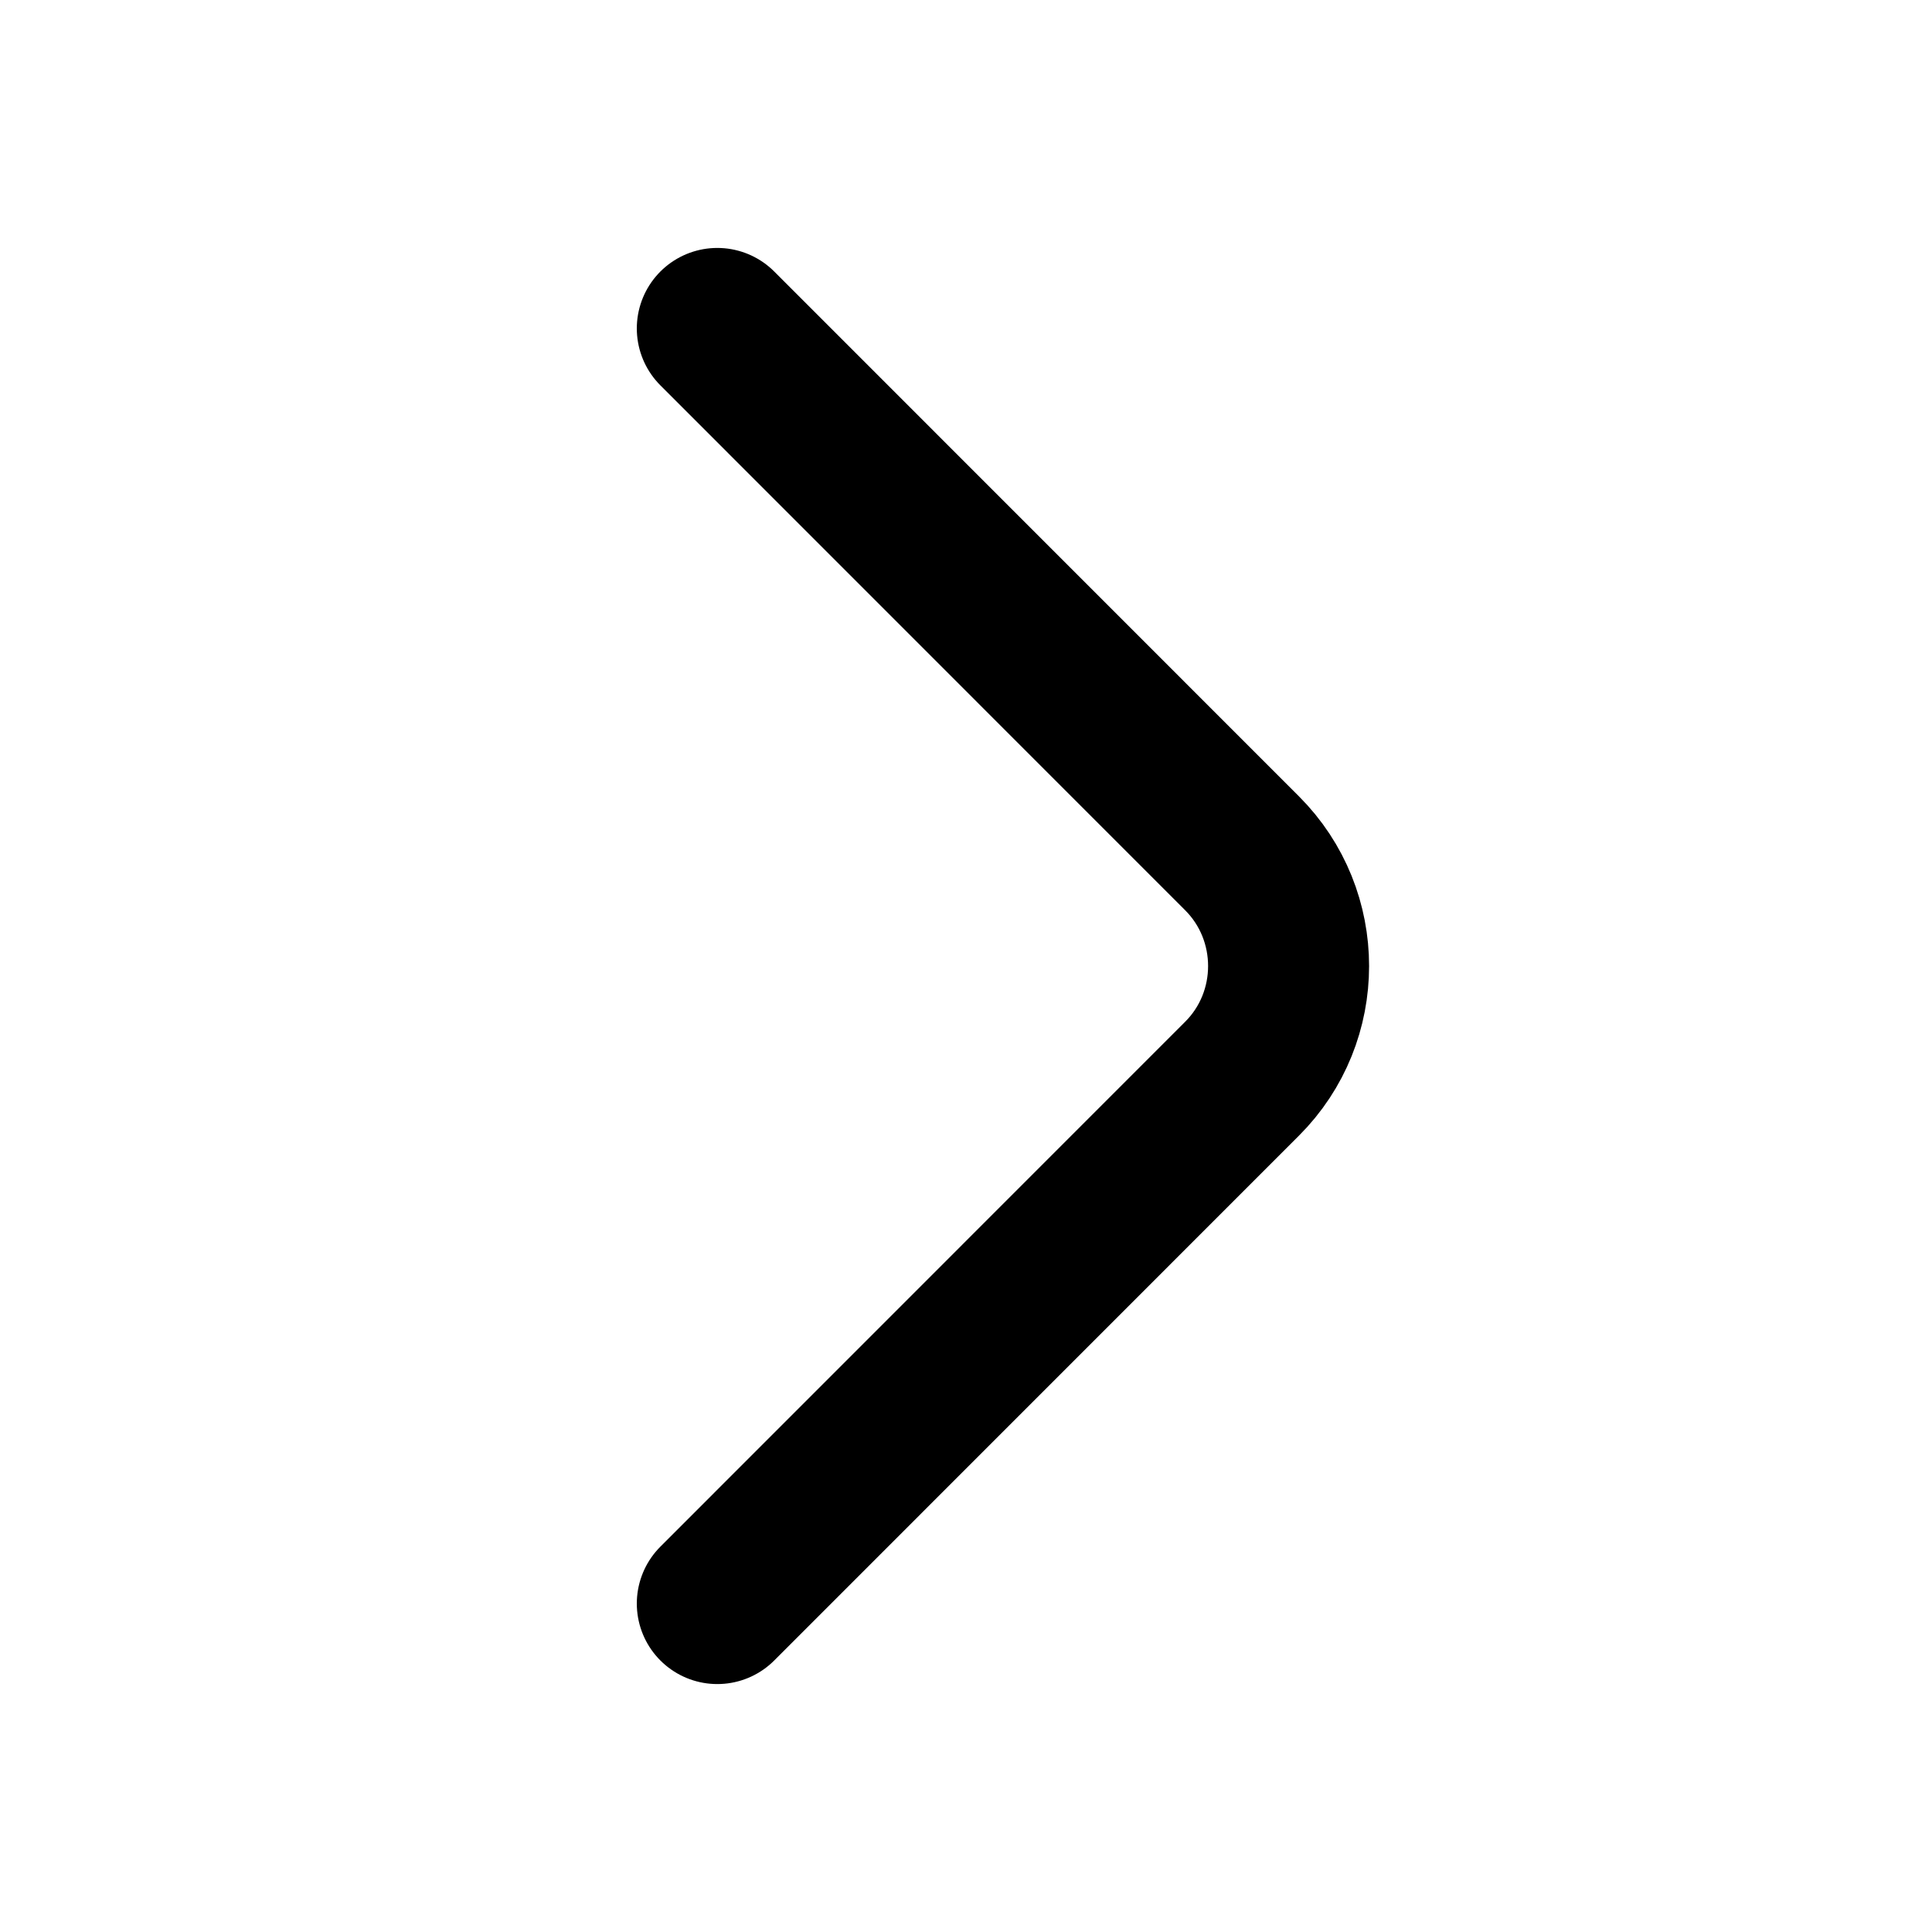 <svg width="18" height="18" viewBox="0 0 18 18" fill="none" xmlns="http://www.w3.org/2000/svg">
<path d="M6.683 14.94L11.572 10.05C12.15 9.473 12.15 8.528 11.572 7.95L6.683 3.06" stroke="black" stroke-width="1.5" stroke-miterlimit="10" stroke-linecap="round" stroke-linejoin="round"/>
</svg>
